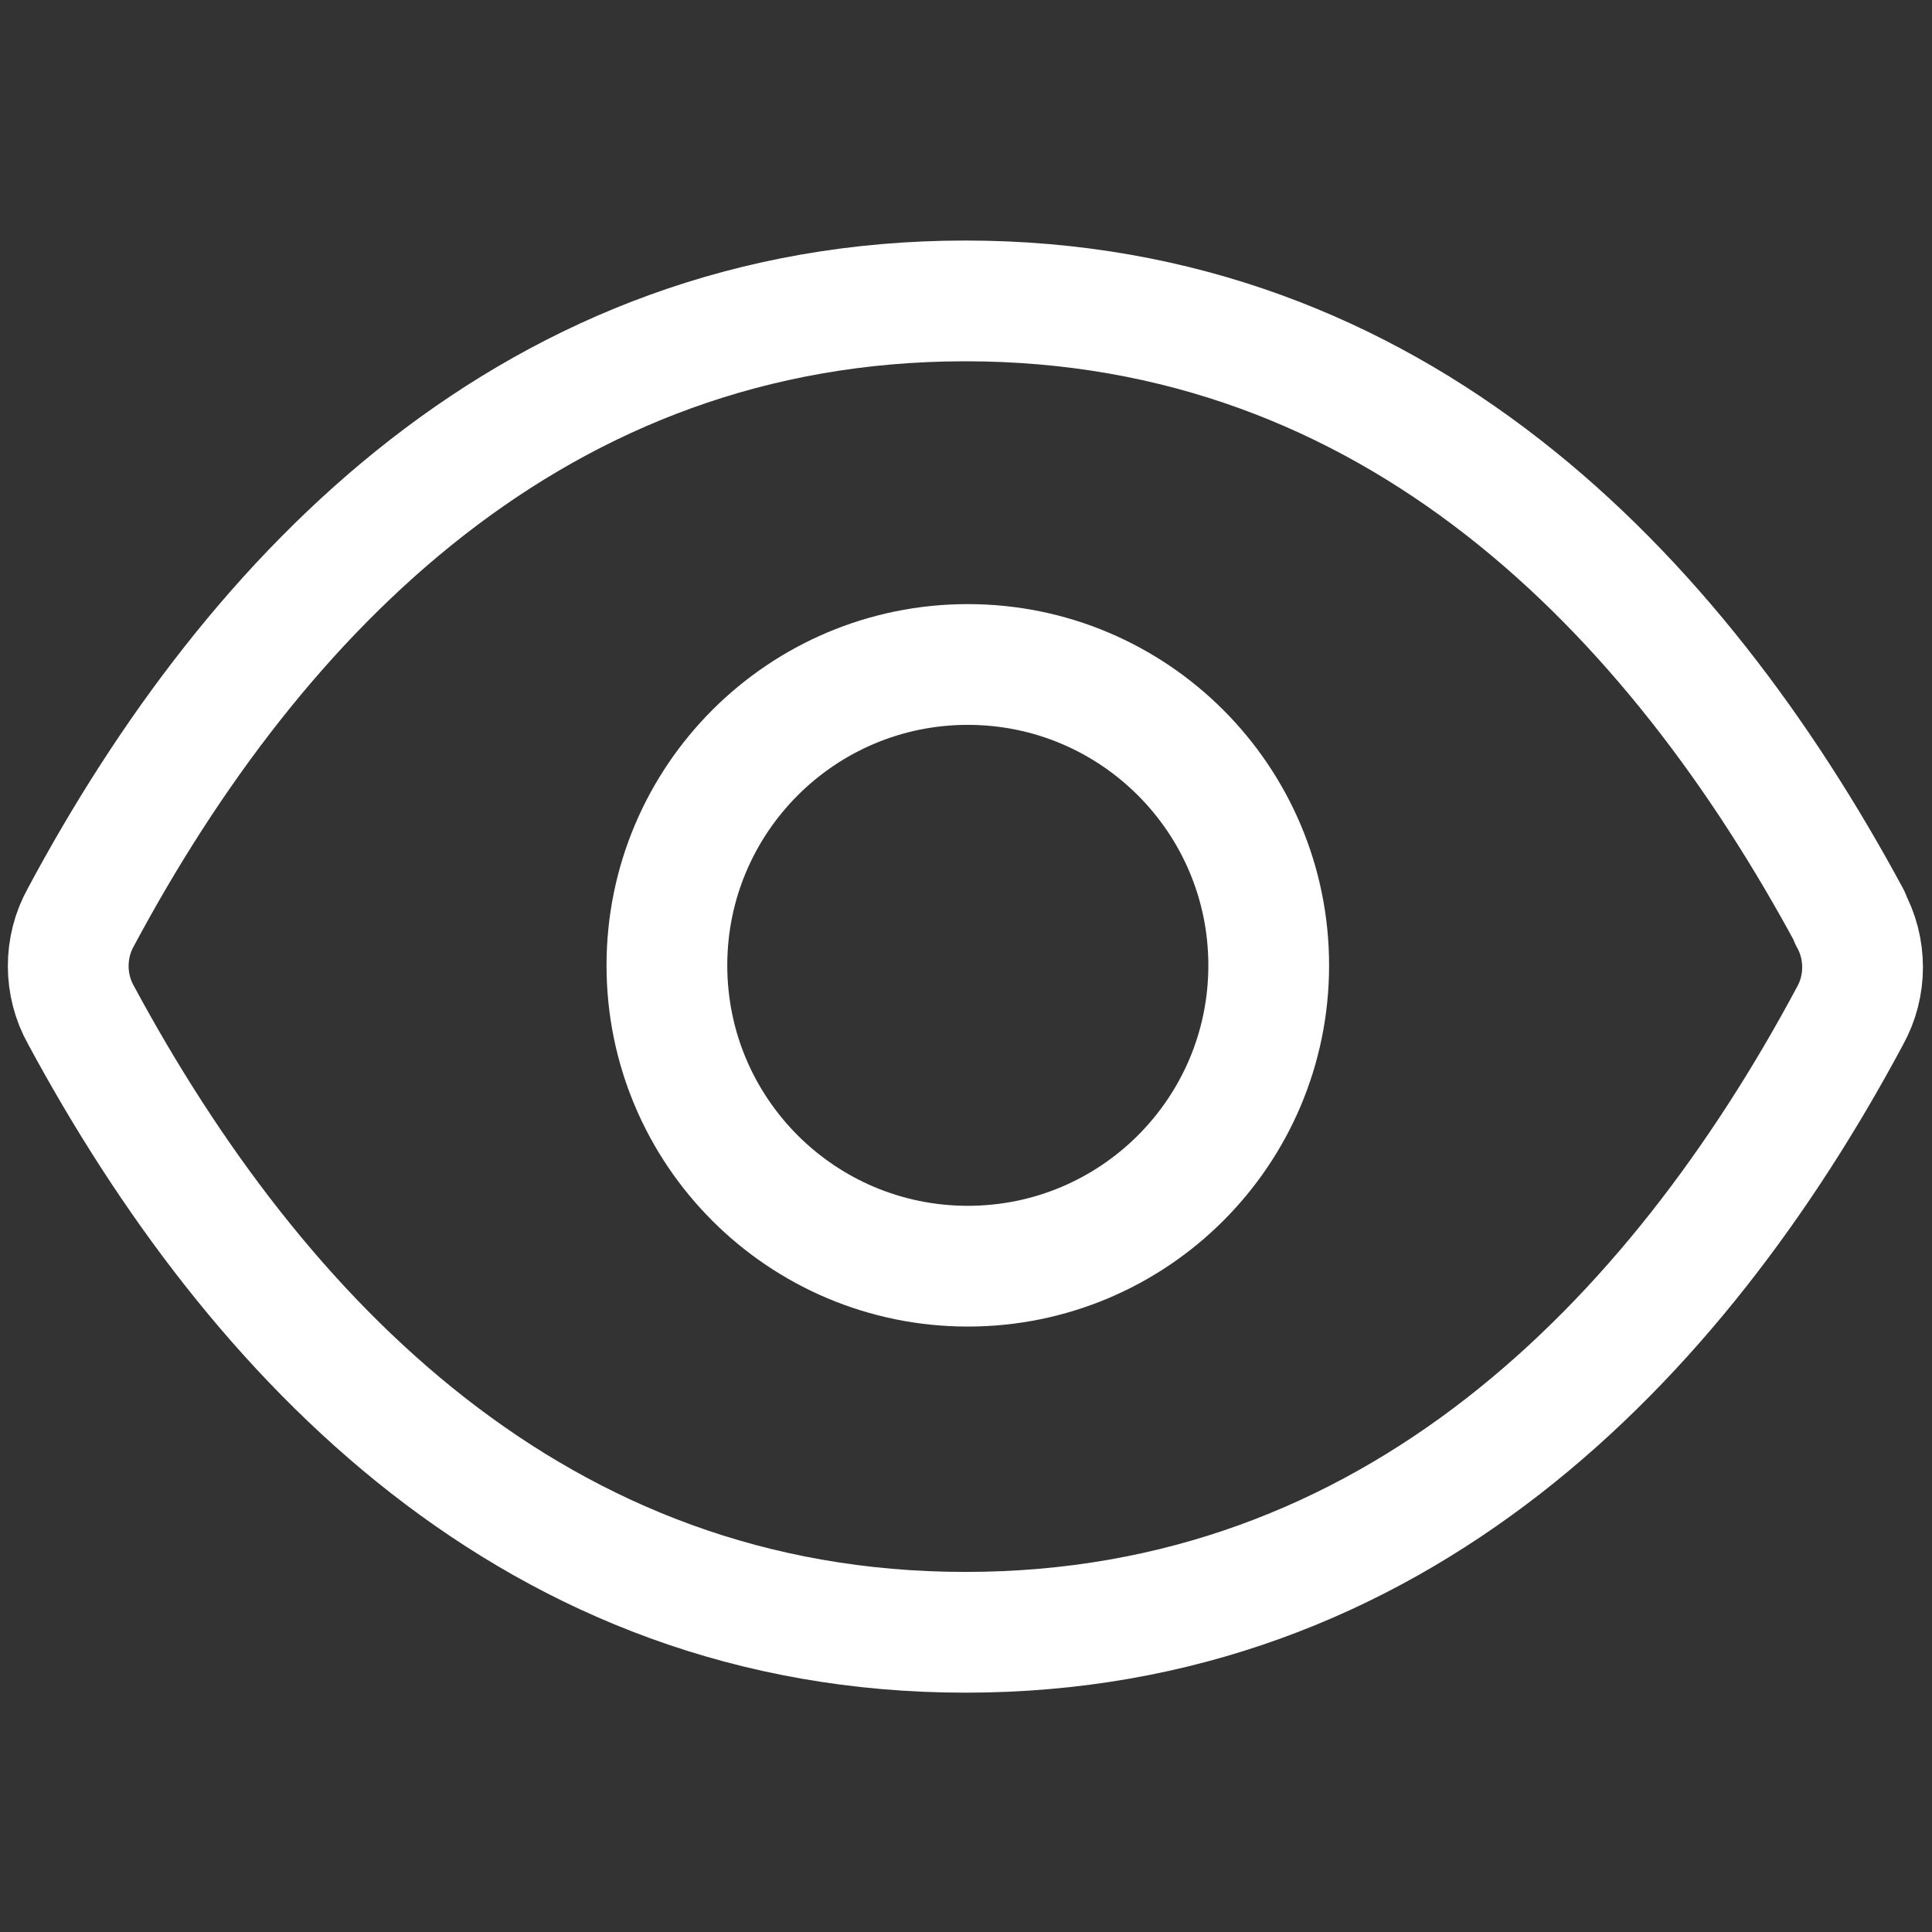 <svg width="16" height="16" viewBox="0 0 16 16" fill="none" xmlns="http://www.w3.org/2000/svg">
<rect x="0" y="0" width="16" height="16" fill="#333333" stroke="none"/>
<g clip-path="url(#clip0_2269_103899)">
<path d="M8.015 10.486C9.391 10.486 10.507 9.371 10.507 7.995C10.507 6.619 9.391 5.503 8.015 5.503C6.639 5.503 5.523 6.619 5.523 7.995C5.523 9.371 6.639 10.486 8.015 10.486Z" stroke="white" stroke-linecap="round" stroke-linejoin="round"/>
<path fill-rule="evenodd" clip-rule="evenodd" d="M15.32 7.605C15.46 7.855 15.46 8.165 15.32 8.415C13.879 11.107 11.547 13.518 7.995 13.518C4.443 13.518 2.121 11.097 0.67 8.405C0.53 8.155 0.53 7.845 0.67 7.595C2.111 4.903 4.443 2.492 7.995 2.492C11.547 2.492 13.869 4.903 15.32 7.595V7.605Z" stroke="white" stroke-linecap="round" stroke-linejoin="round"/>
</g>
<defs>
<clipPath id="clip0_2269_103899">
<rect width="15.99" height="16" fill="white"/>
</clipPath>
</defs>
</svg>